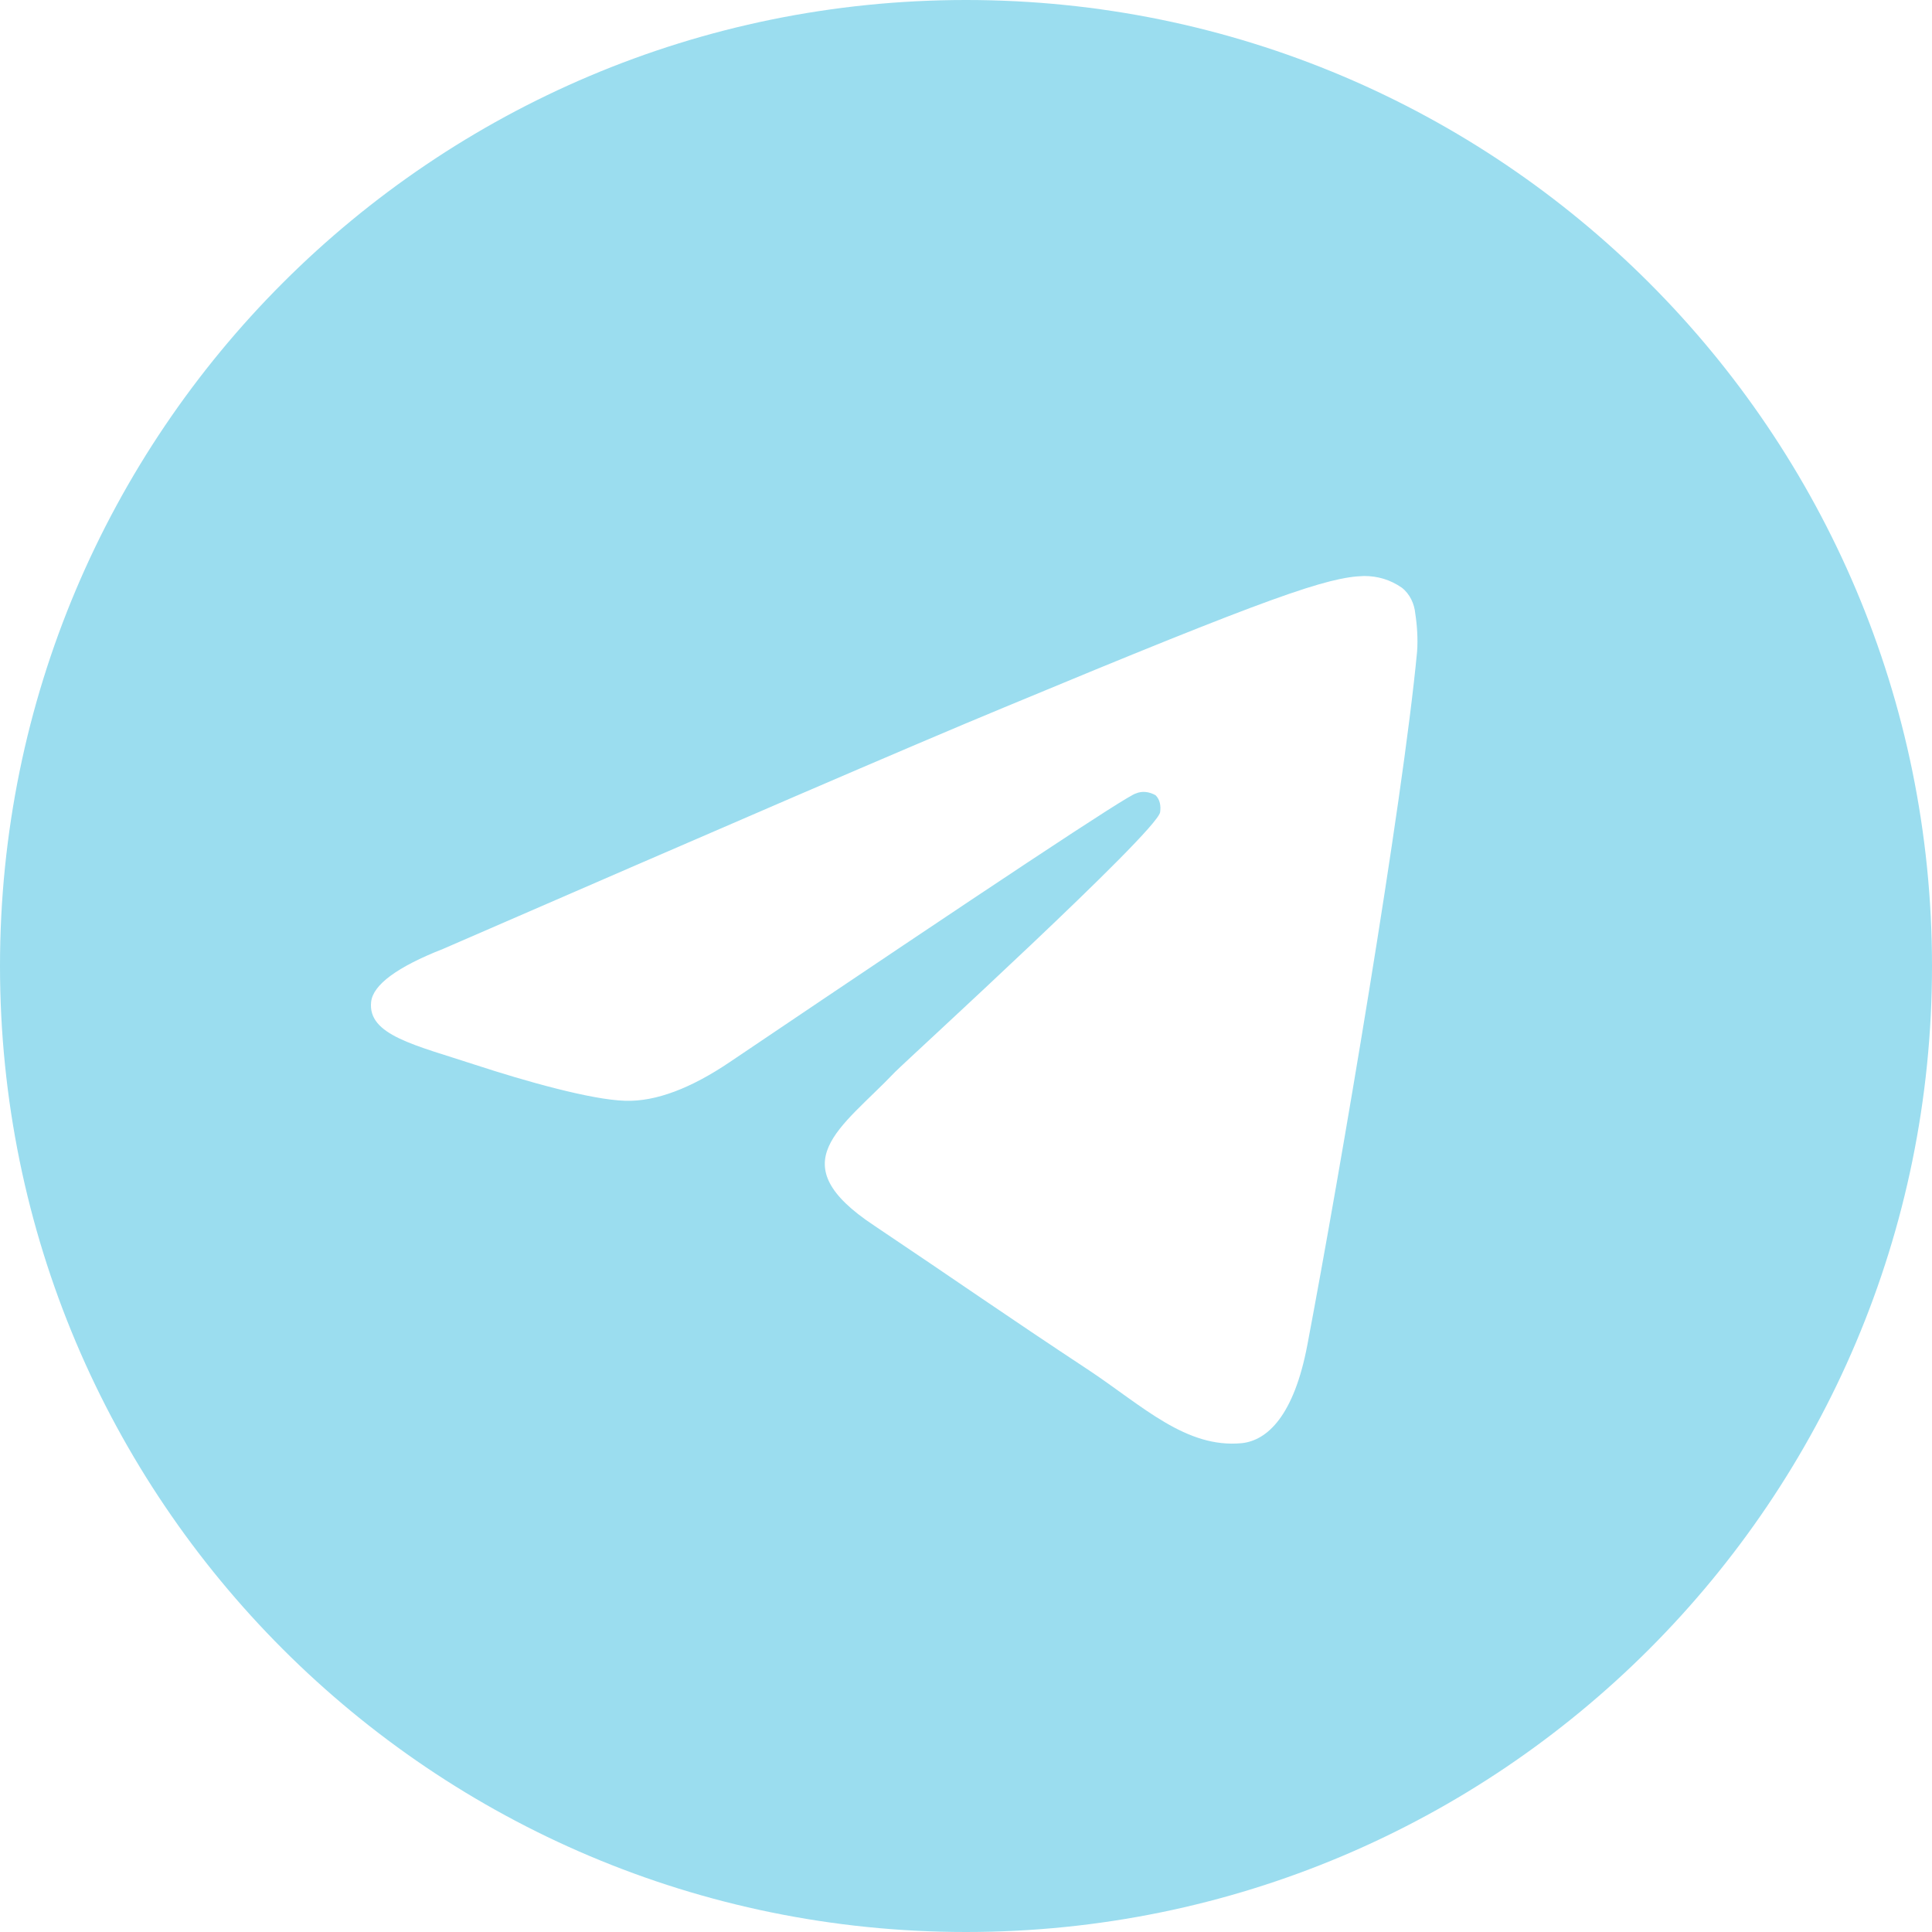 <?xml version="1.0" encoding="UTF-8"?> <!-- Generator: Adobe Illustrator 24.1.2, SVG Export Plug-In . SVG Version: 6.00 Build 0) --> <svg xmlns="http://www.w3.org/2000/svg" xmlns:xlink="http://www.w3.org/1999/xlink" id="Icons" x="0px" y="0px" viewBox="0 0 215 215" style="enable-background:new 0 0 215 215;" xml:space="preserve"> <style type="text/css"> .st0{fill:#9BDDEF;} </style> <path class="st0" d="M107.5,0C48.1,0,0,48.1,0,107.5S48.1,215,107.5,215S215,166.9,215,107.5S166.9,0,107.5,0z M157.7,72.5 c-1.6,17-8.6,58.1-12.2,77.1c-1.5,8-4.5,10.7-7.3,11c-6.2,0.6-11-4.1-17-8.1c-9.4-6.2-14.8-10-23.9-16.1c-10.6-7-3.7-10.8,2.3-17.1 c1.6-1.6,29-26.6,29.5-28.9c0.1-0.7,0-1.4-0.5-1.9c-0.7-0.4-1.5-0.5-2.2-0.2c-0.9,0.2-16,10.2-45.2,29.9c-4.3,2.9-8.2,4.4-11.6,4.3 c-3.8-0.1-11.2-2.2-16.7-4c-6.7-2.2-12-3.3-11.6-7c0.2-1.9,2.9-3.9,8-5.9C80.6,92,101.4,83,111.8,78.7c29.8-12.4,36-14.5,40-14.6 c1.5,0,2.9,0.4,4.2,1.3c0.9,0.7,1.4,1.8,1.5,2.9C157.7,69.6,157.8,71.1,157.7,72.5z"></path> </svg> 